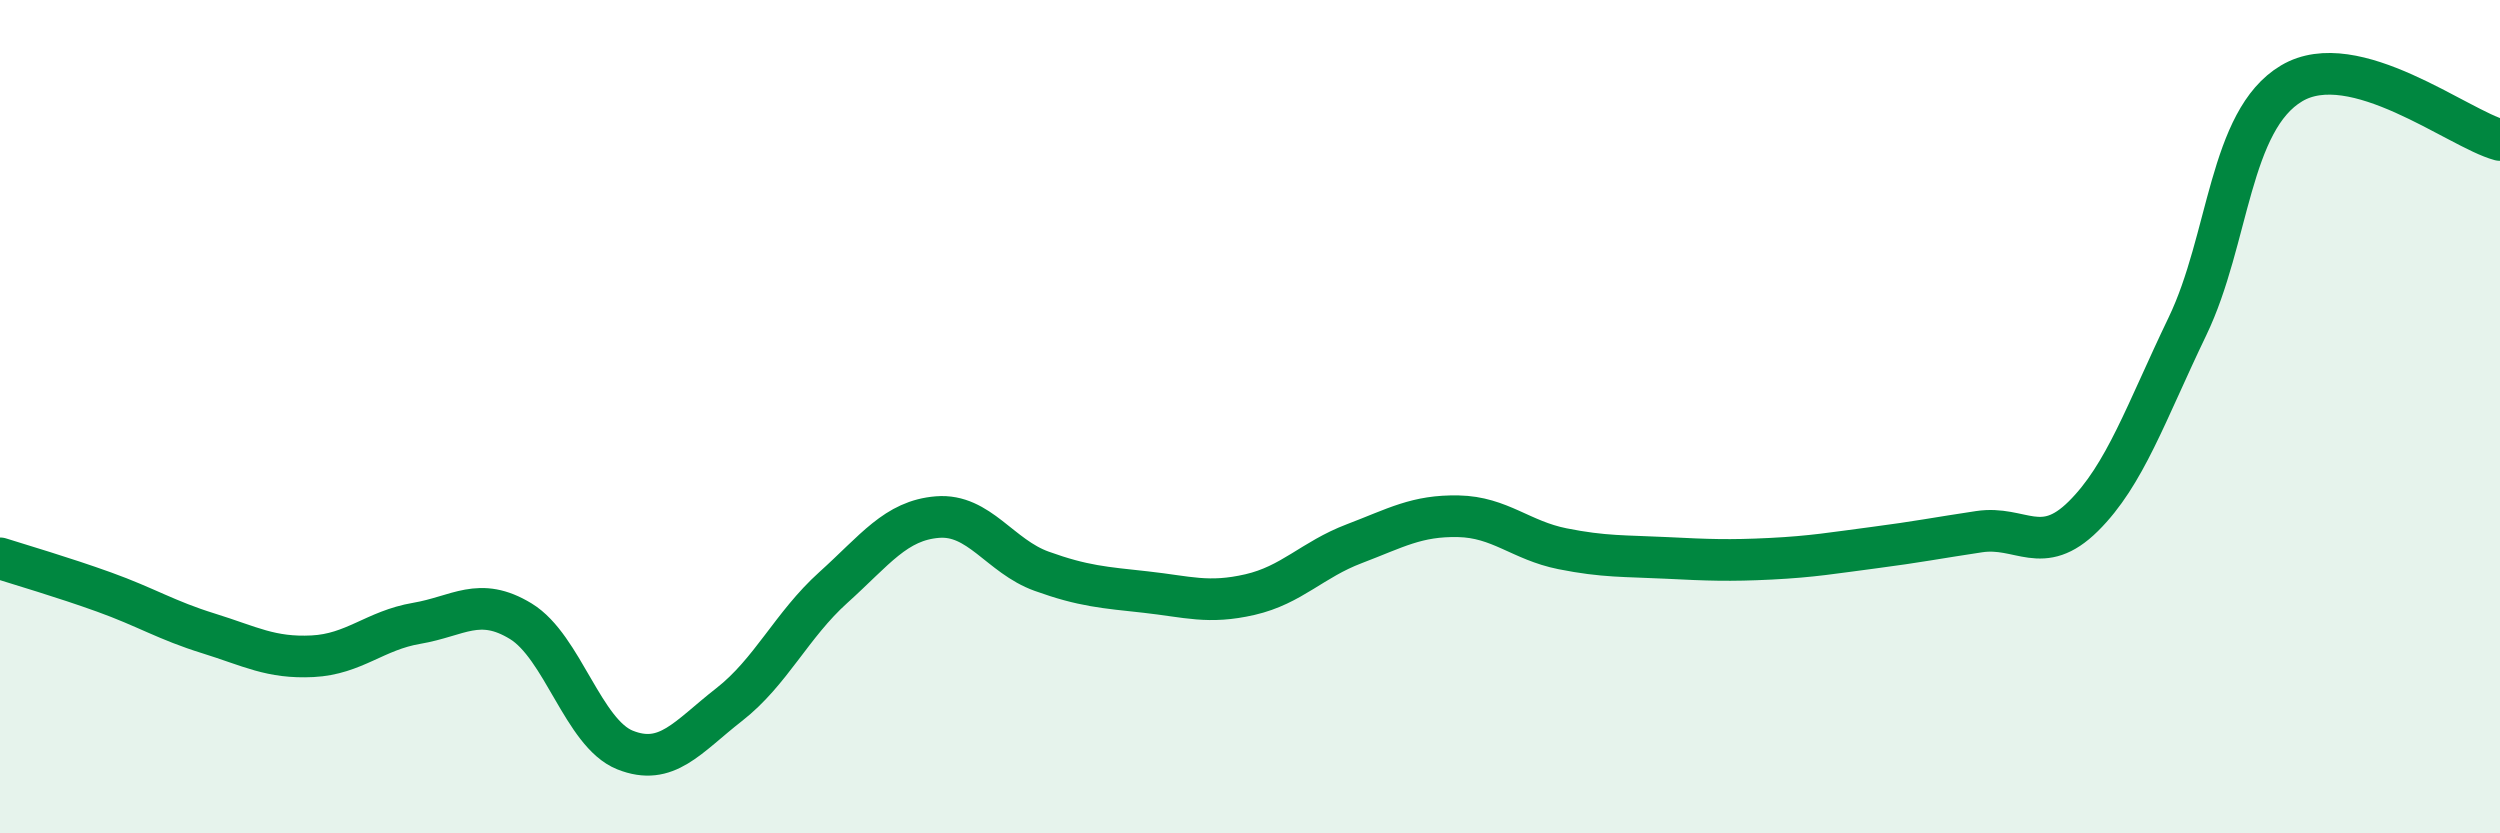 
    <svg width="60" height="20" viewBox="0 0 60 20" xmlns="http://www.w3.org/2000/svg">
      <path
        d="M 0,13.4 C 0.5,13.56 1.5,13.85 2.5,14.21 C 3.5,14.57 4,14.89 5,15.2 C 6,15.51 6.5,15.8 7.5,15.75 C 8.5,15.7 9,15.13 10,14.96 C 11,14.79 11.5,14.3 12.5,14.91 C 13.5,15.52 14,17.6 15,18 C 16,18.4 16.5,17.69 17.5,16.91 C 18.5,16.13 19,15 20,14.1 C 21,13.2 21.5,12.49 22.5,12.41 C 23.5,12.33 24,13.35 25,13.71 C 26,14.07 26.5,14.1 27.5,14.21 C 28.5,14.32 29,14.5 30,14.27 C 31,14.04 31.5,13.43 32.5,13.05 C 33.5,12.67 34,12.37 35,12.39 C 36,12.41 36.5,12.97 37.5,13.17 C 38.5,13.37 39,13.34 40,13.39 C 41,13.44 41.5,13.46 42.5,13.41 C 43.5,13.36 44,13.27 45,13.14 C 46,13.01 46.5,12.91 47.5,12.76 C 48.5,12.61 49,13.38 50,12.39 C 51,11.4 51.5,9.91 52.5,7.83 C 53.5,5.75 53.5,2.89 55,2 C 56.5,1.11 59,3.09 60,3.36L60 20L0 20Z"
        fill="#008740"
        opacity="0.1"
        stroke-linecap="round"
        stroke-linejoin="round"
      />
      <path
        d="M 0,13.4 C 0.5,13.56 1.5,13.85 2.5,14.21 C 3.5,14.57 4,14.89 5,15.2 C 6,15.51 6.5,15.8 7.5,15.75 C 8.5,15.7 9,15.13 10,14.96 C 11,14.79 11.5,14.3 12.5,14.91 C 13.5,15.52 14,17.6 15,18 C 16,18.4 16.5,17.69 17.5,16.91 C 18.5,16.13 19,15 20,14.1 C 21,13.2 21.5,12.49 22.5,12.41 C 23.5,12.33 24,13.35 25,13.71 C 26,14.07 26.5,14.1 27.5,14.21 C 28.5,14.32 29,14.5 30,14.27 C 31,14.04 31.5,13.43 32.5,13.05 C 33.5,12.67 34,12.37 35,12.39 C 36,12.41 36.5,12.97 37.5,13.17 C 38.5,13.37 39,13.34 40,13.39 C 41,13.44 41.5,13.46 42.5,13.41 C 43.5,13.36 44,13.27 45,13.14 C 46,13.01 46.5,12.91 47.5,12.76 C 48.5,12.61 49,13.38 50,12.39 C 51,11.4 51.5,9.91 52.5,7.83 C 53.5,5.75 53.5,2.89 55,2 C 56.5,1.11 59,3.09 60,3.36"
        stroke="#008740"
        stroke-width="1"
        fill="none"
        stroke-linecap="round"
        stroke-linejoin="round"
      />
    </svg>
  